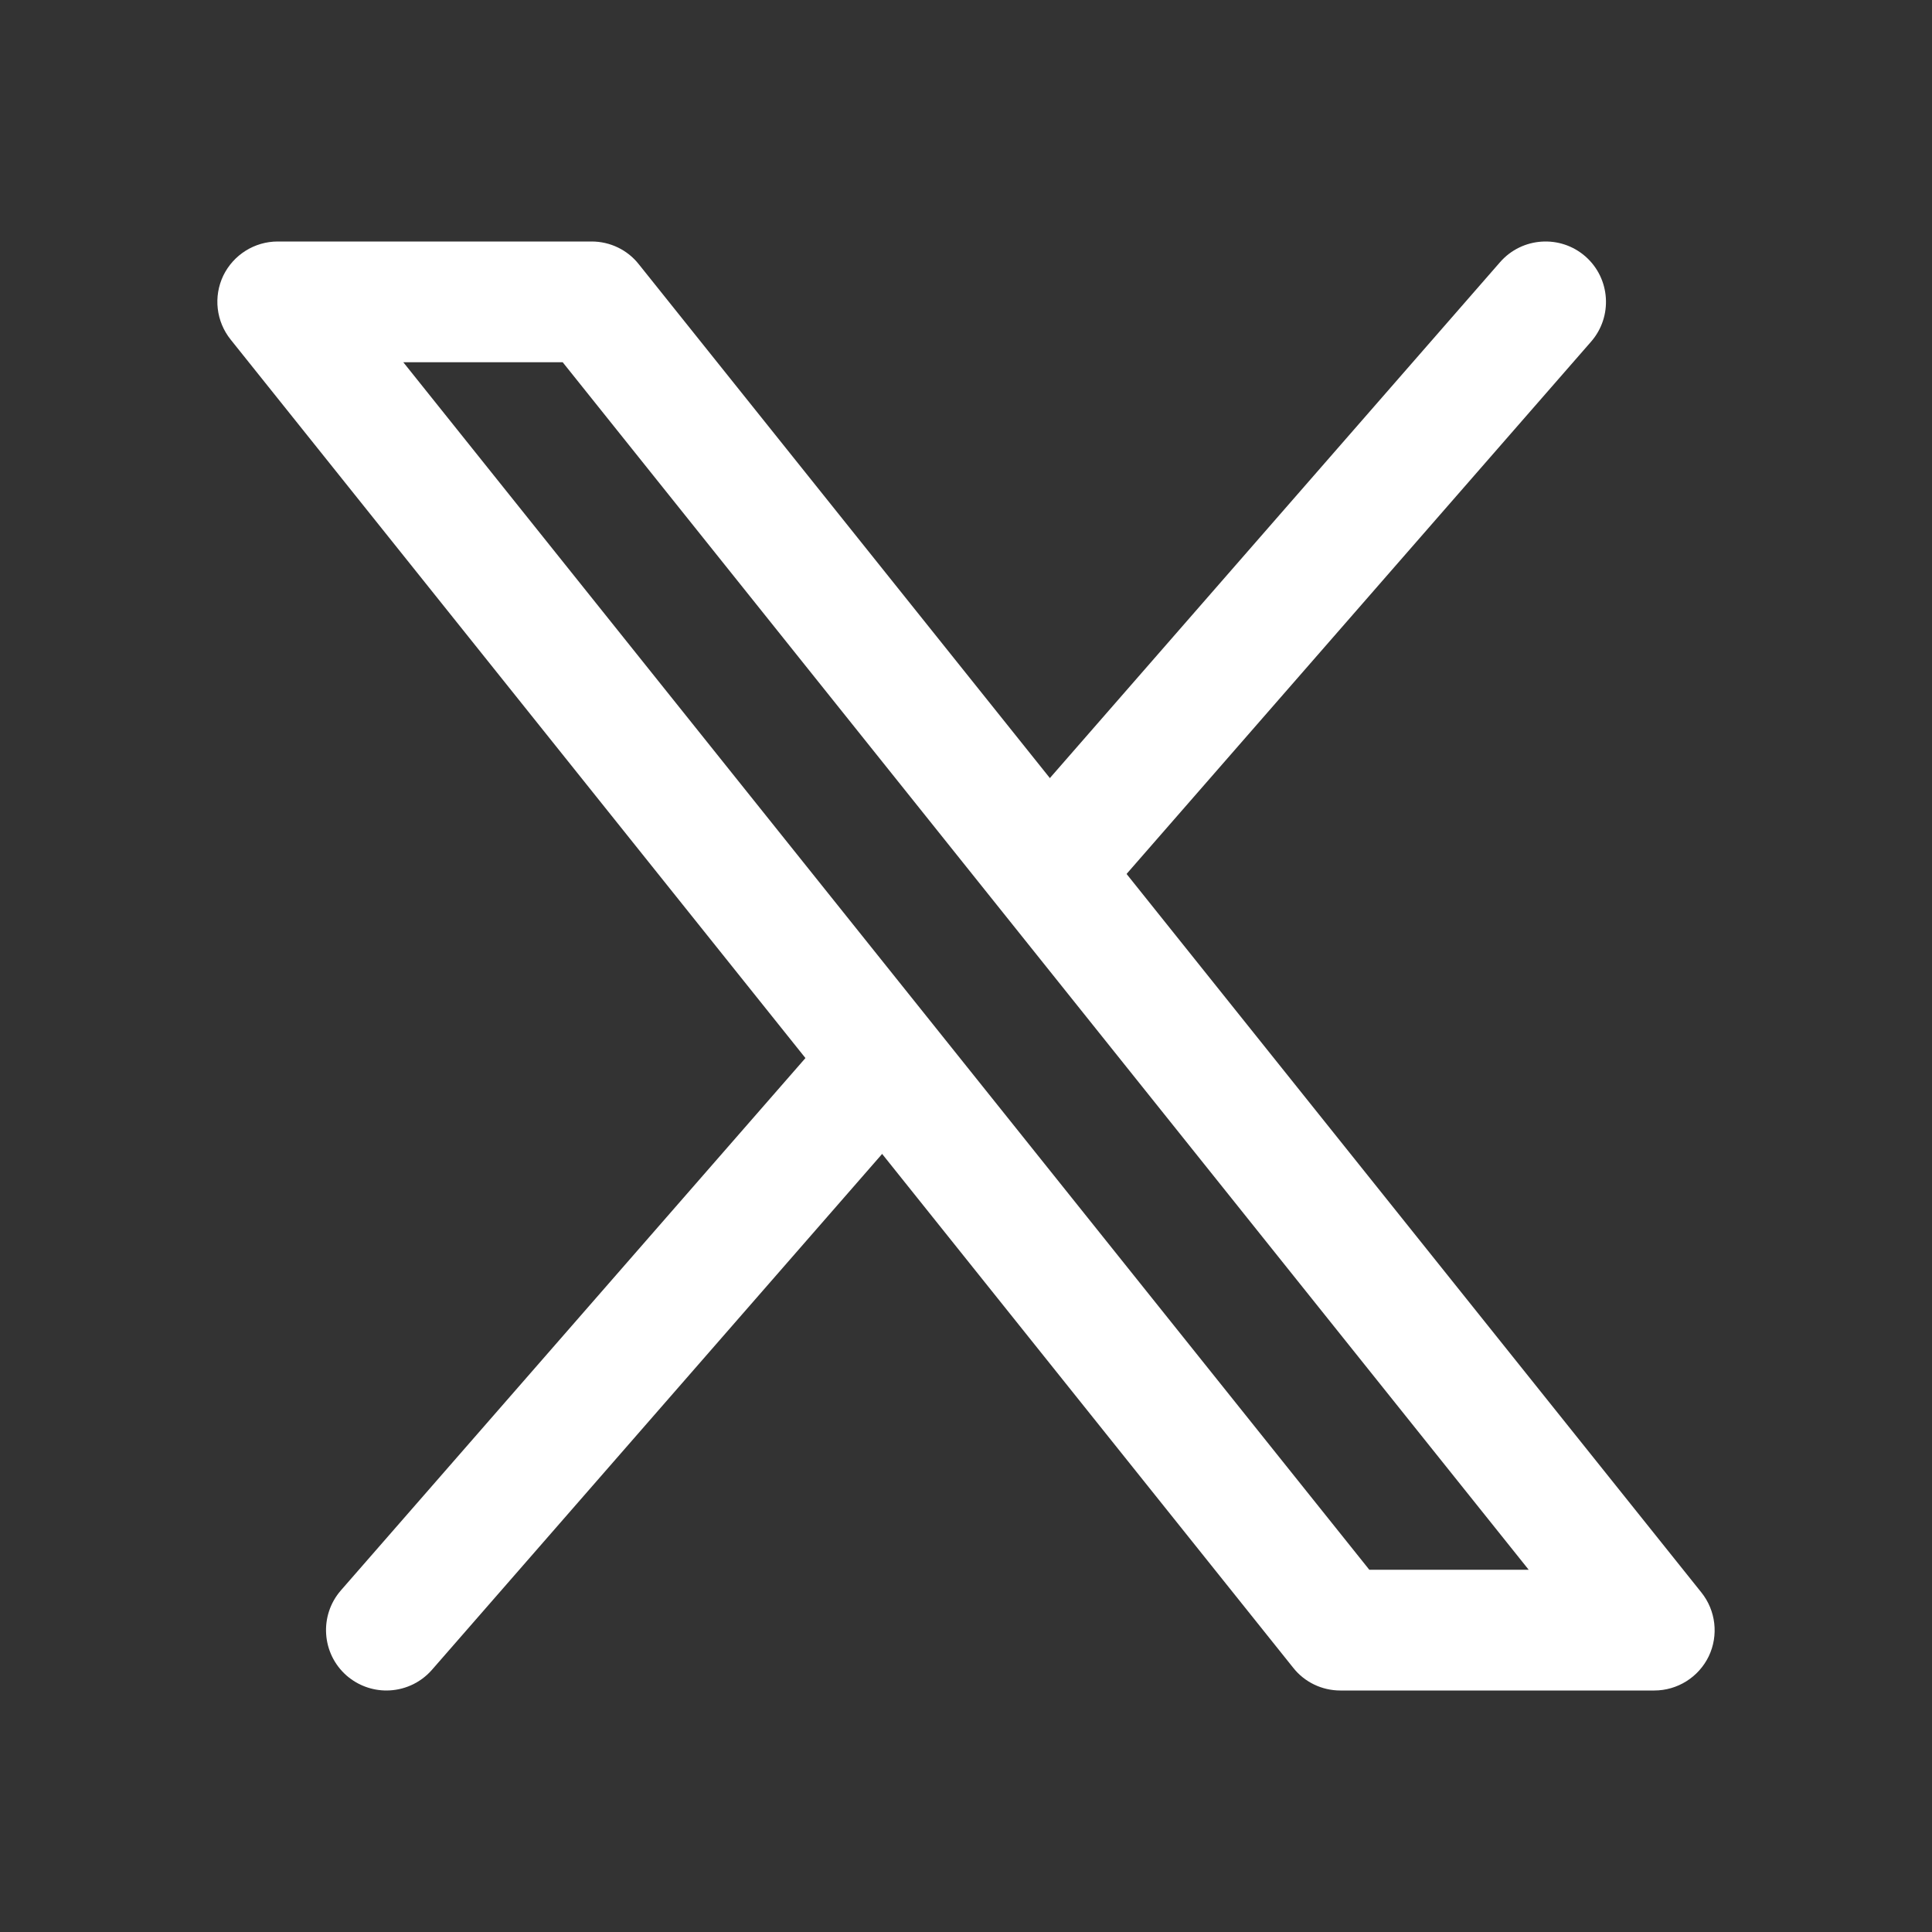 <svg width="16" height="16" viewBox="0 0 16 16" fill="none" xmlns="http://www.w3.org/2000/svg">
<rect x="0" y="0" width="16" height="16" fill="#333333" stroke="none"/>
<path d="M7.639 9.174L3.577 13.829C3.478 13.942 3.339 14 3.2 14C3.083 14 2.966 13.959 2.871 13.877C2.663 13.695 2.642 13.379 2.823 13.171L7.004 8.38L7.639 9.174ZM8.996 7.62L13.177 2.829C13.358 2.621 13.337 2.305 13.129 2.123C12.921 1.942 12.605 1.963 12.423 2.171L8.361 6.826L8.996 7.62Z" fill="white"/>
<path d="M13.7 14H11.1C10.948 14 10.804 13.931 10.71 13.812L1.91 2.812C1.79 2.662 1.766 2.457 1.849 2.283C1.933 2.11 2.108 2 2.3 2H4.9C5.052 2 5.196 2.069 5.29 2.188L14.09 13.188C14.21 13.338 14.234 13.543 14.151 13.717C14.067 13.89 13.892 14 13.7 14ZM11.34 13H12.66L4.66 3H3.34L11.34 13Z" fill="white"/>
</svg>
